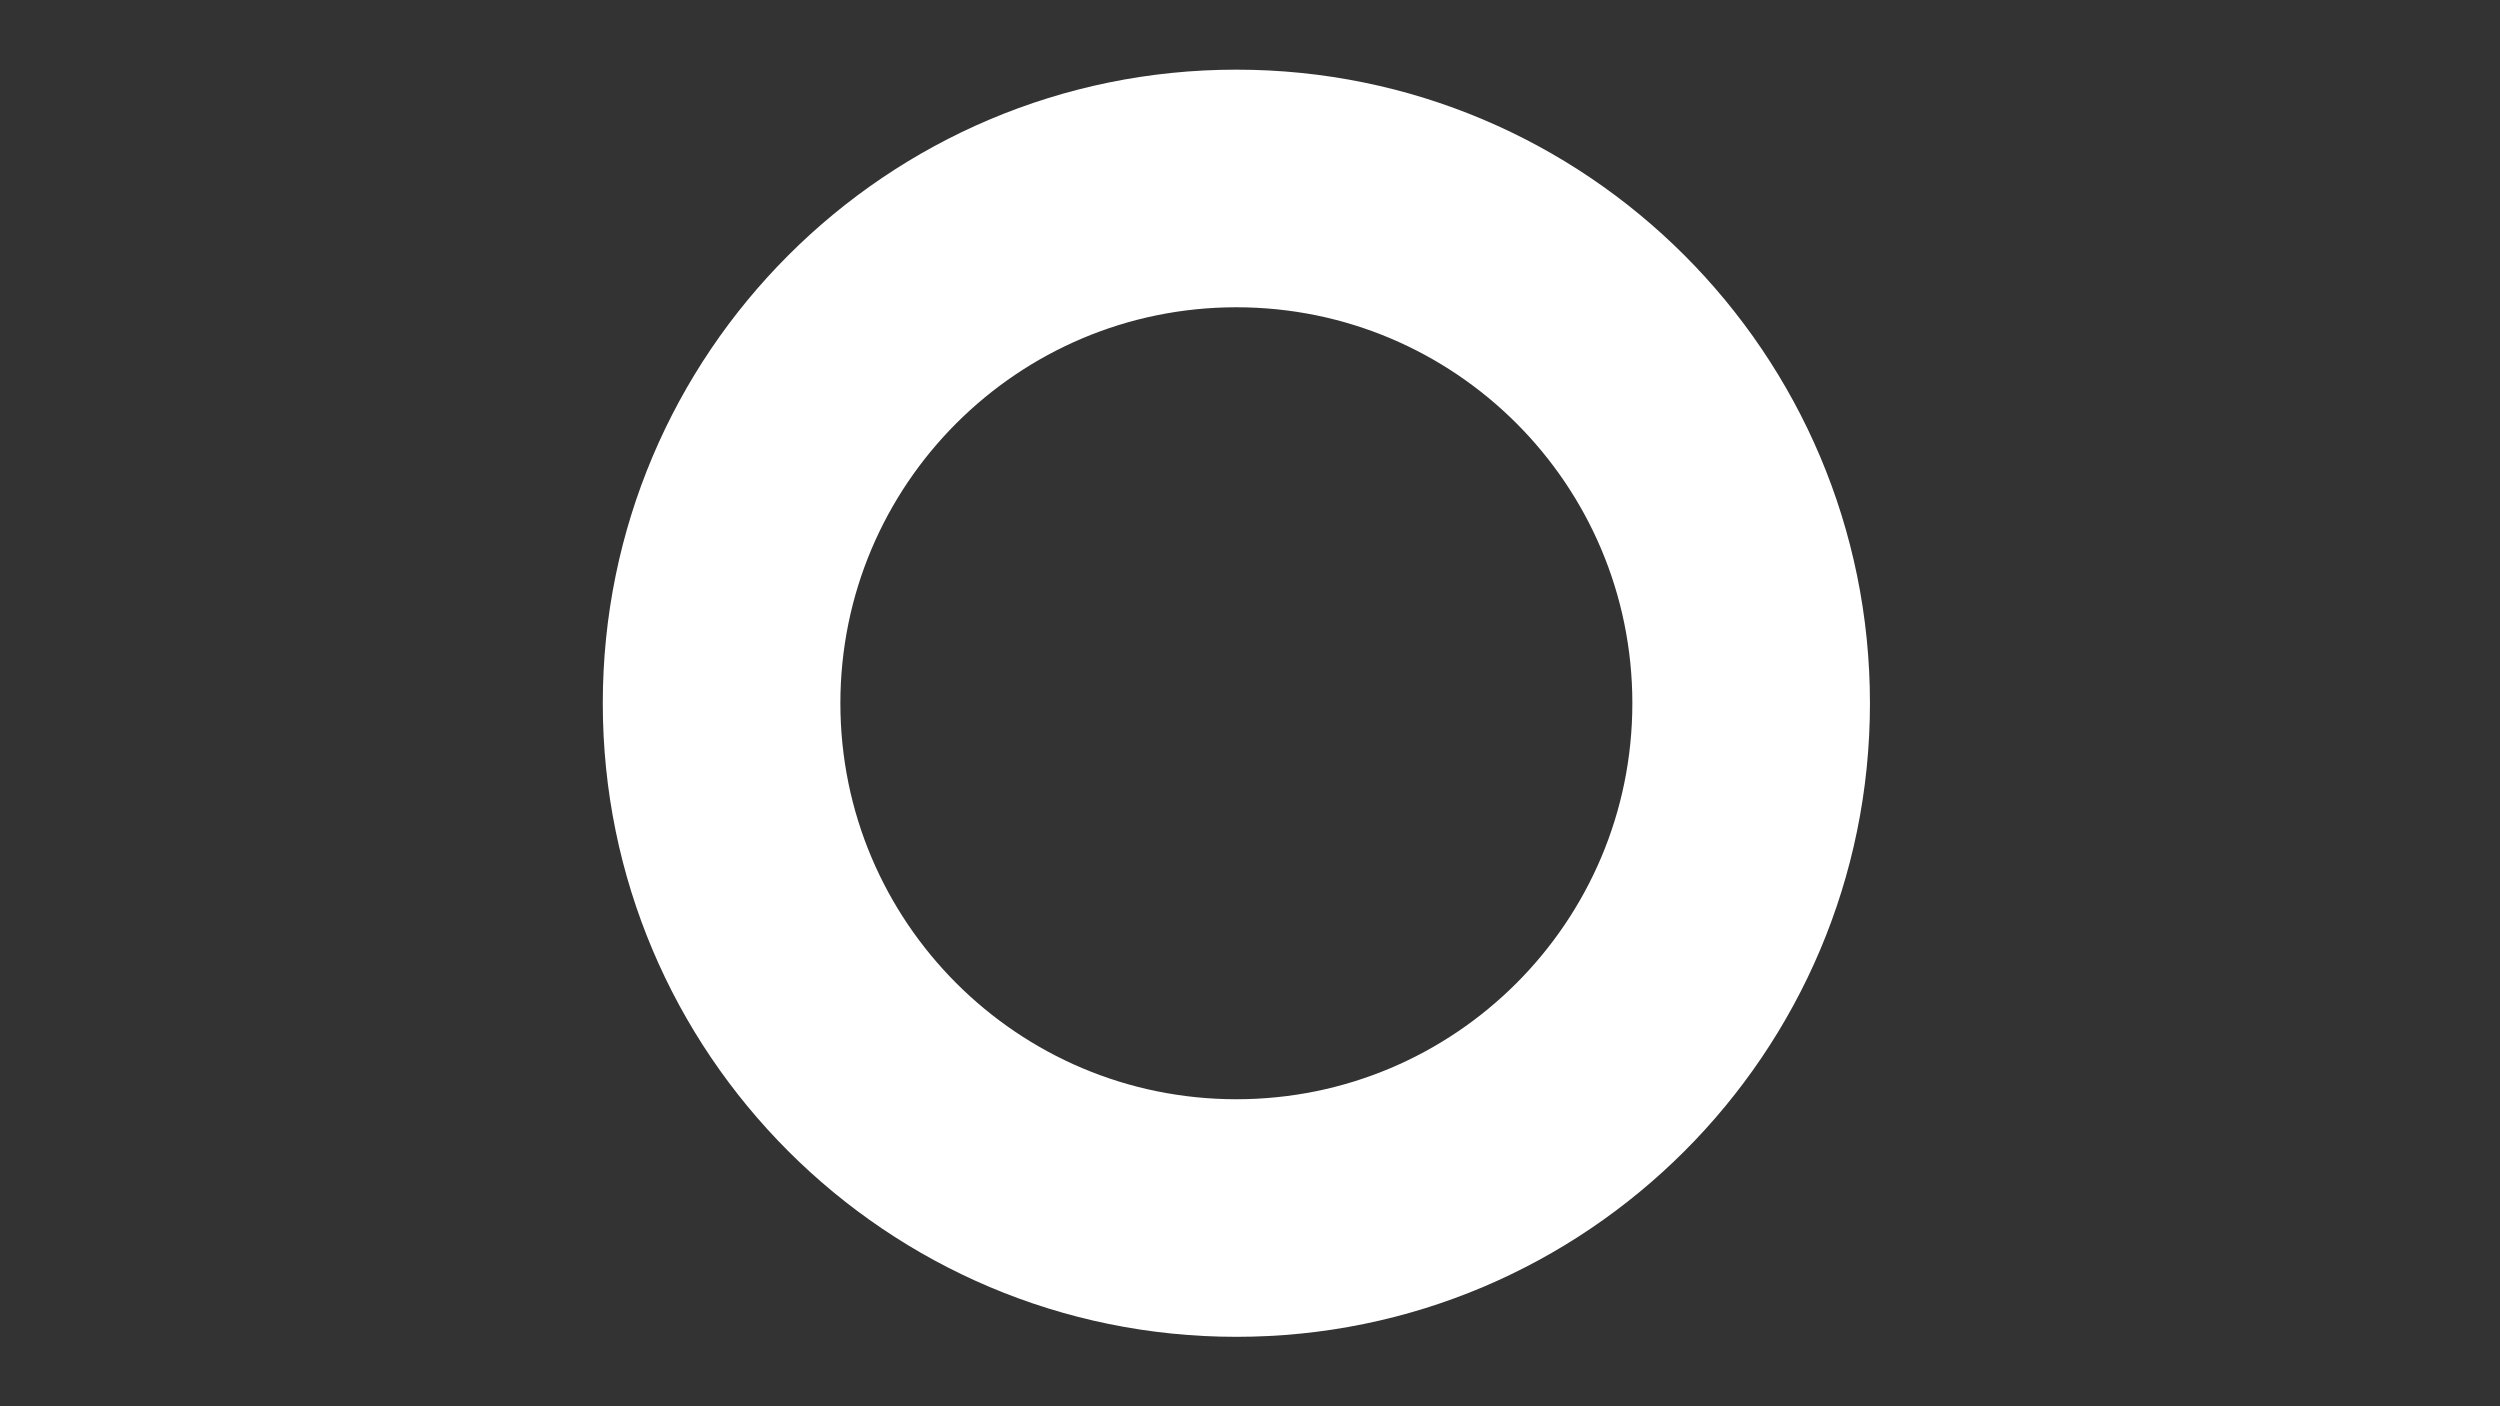 <?xml version="1.0" encoding="utf-8"?>
<!-- Generator: Adobe Illustrator 23.1.1, SVG Export Plug-In . SVG Version: 6.00 Build 0)  -->
<svg version="1.1" id="Layer_1" xmlns="http://www.w3.org/2000/svg" xmlns:xlink="http://www.w3.org/1999/xlink" x="0px" y="0px"
	 viewBox="0 0 1920 1080" style="enable-background:new 0 0 1920 1080;" xml:space="preserve">
<rect x="0" y="0" width="1920" height="1080" fill="#333333" stroke="none"/>
<style type="text/css">
	.st0{fill:#FFFFFF;}
</style>
<g transform="matrix(1, 0, 0, 1, 0, 0)">
	<path id="Path_471-2" class="st0" d="M949.53,53.5c-268.73,0-486.59,217.86-486.59,486.59c0,268.75,217.86,486.59,486.59,486.59
		s486.59-217.85,486.59-486.59C1436.12,271.36,1218.26,53.5,949.53,53.5z M949.53,844.22c-167.96,0-304.12-136.16-304.12-304.12
		s136.16-304.12,304.12-304.12s304.12,136.16,304.12,304.12S1117.49,844.22,949.53,844.22z"/>
</g>
</svg>
